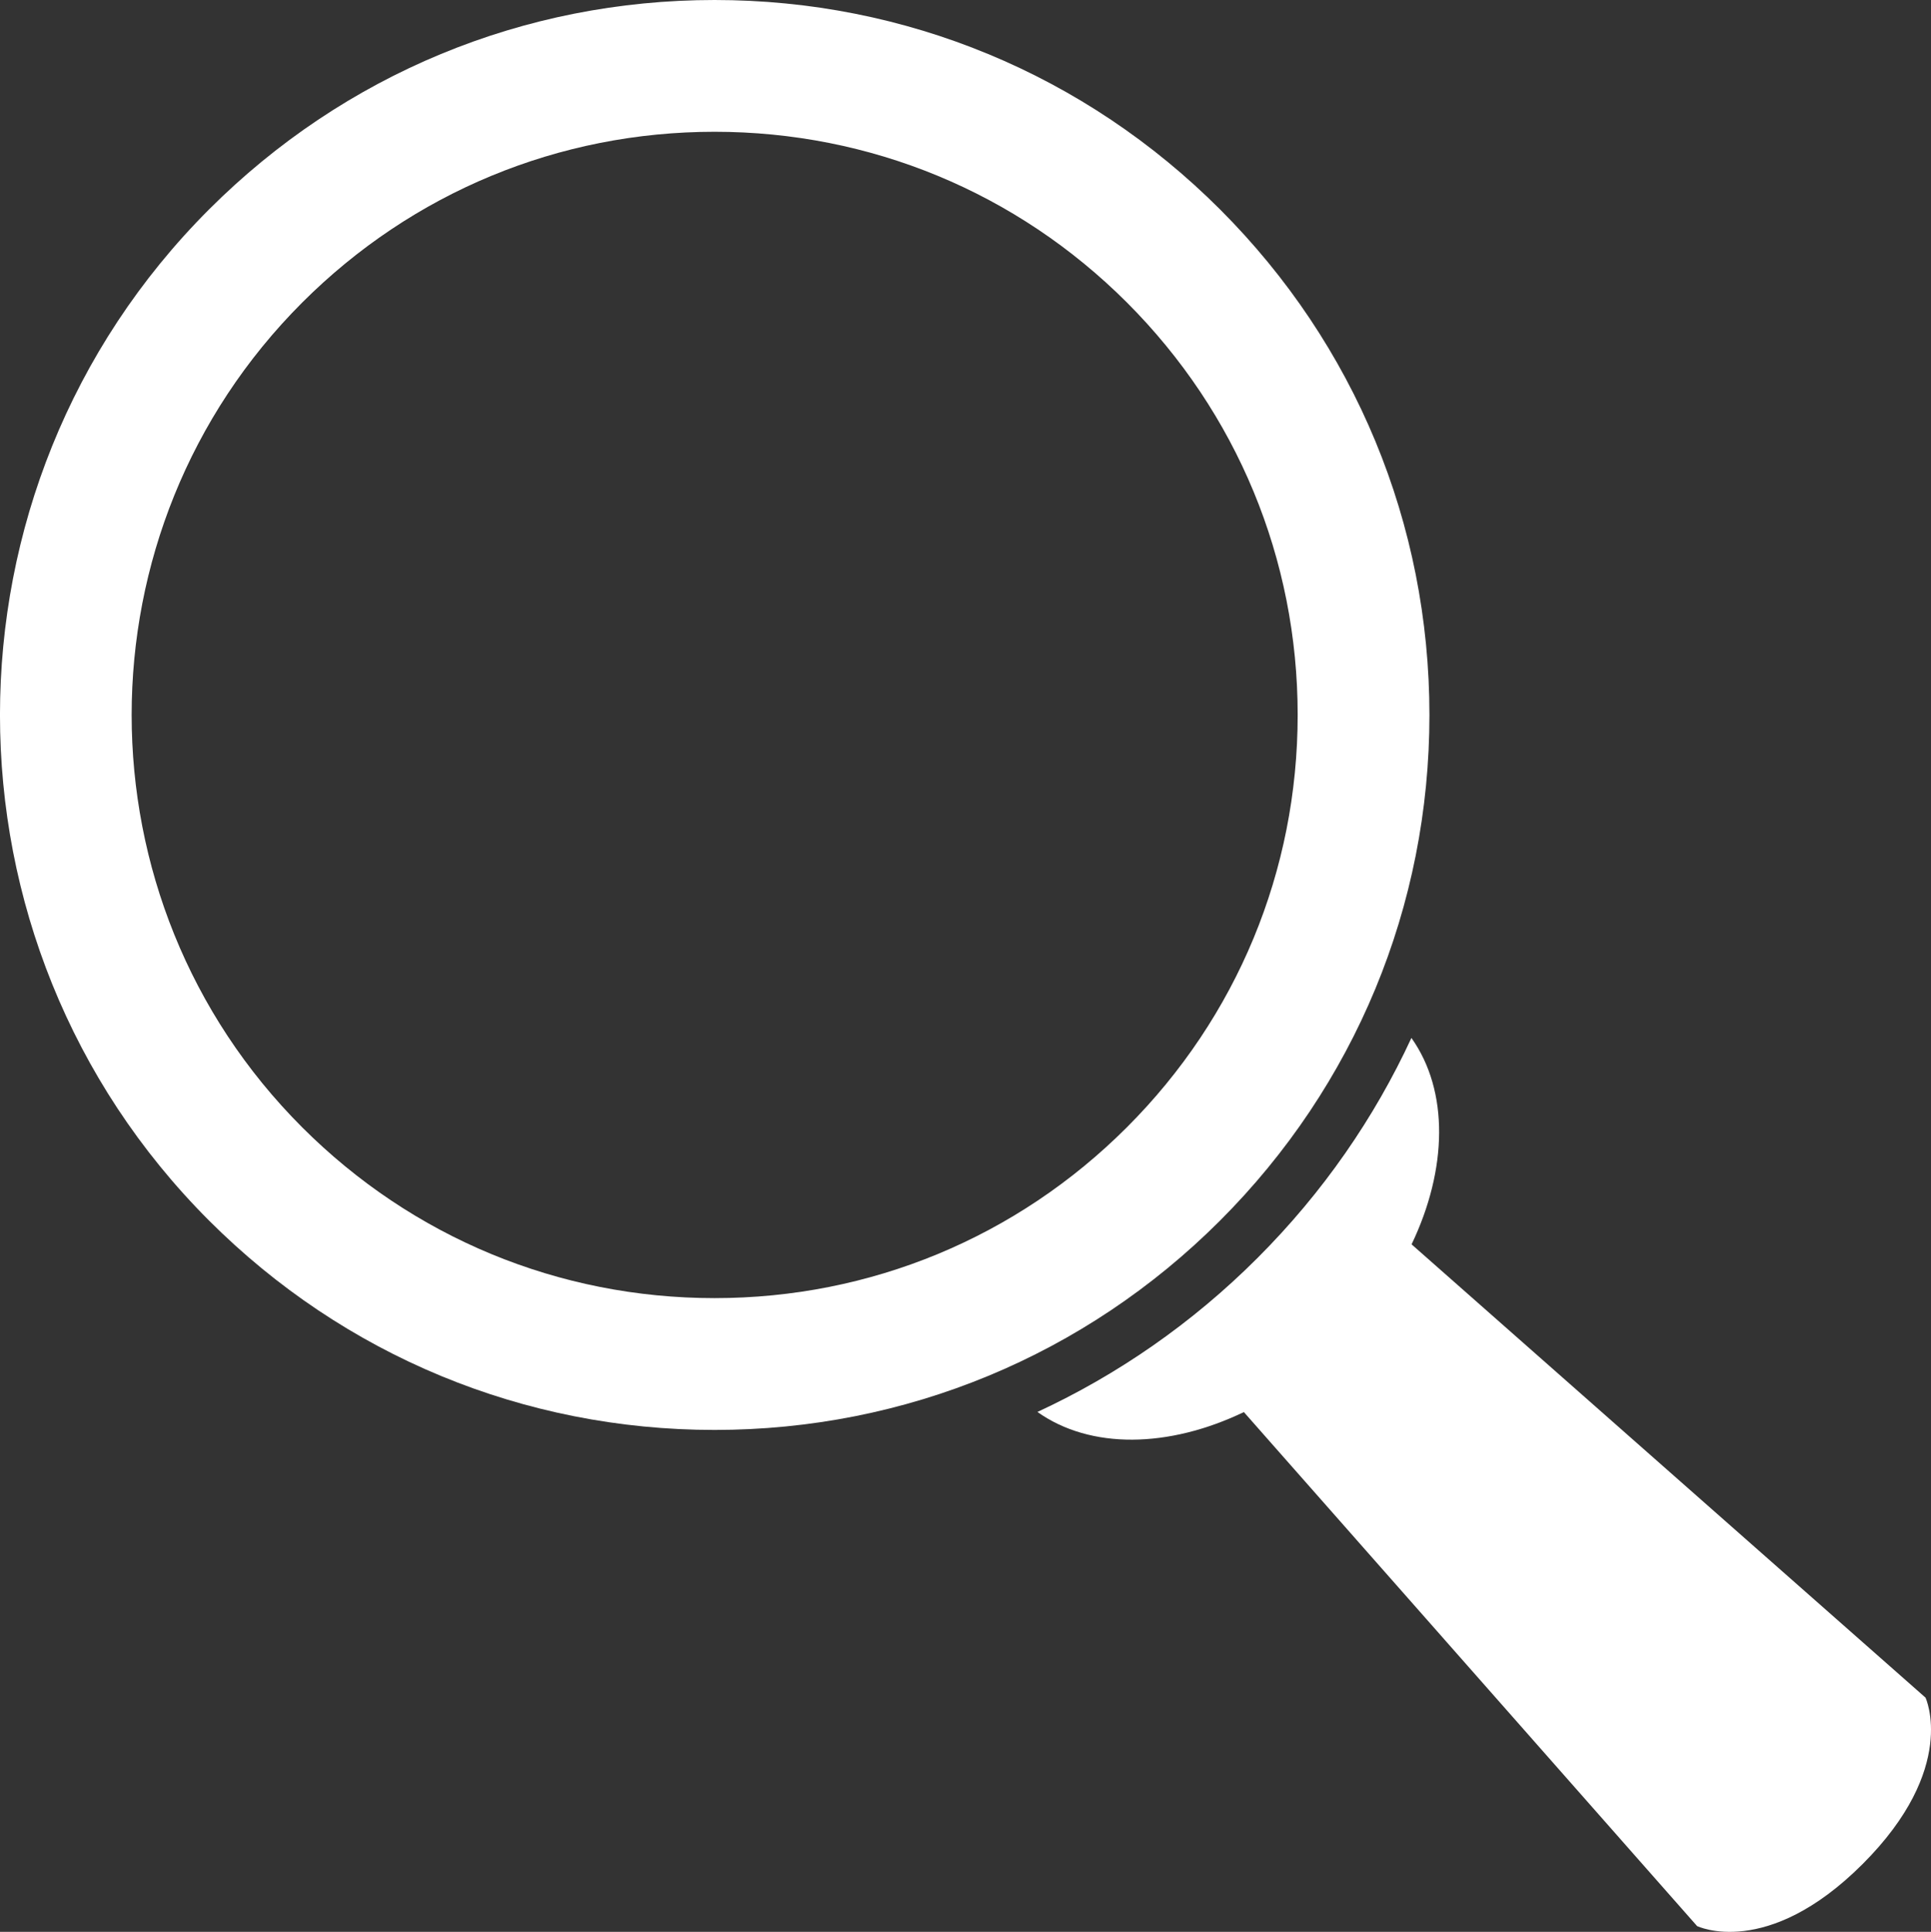 <?xml version="1.0" encoding="utf-8"?>
<!-- Generator: Adobe Illustrator 24.0.0, SVG Export Plug-In . SVG Version: 6.00 Build 0)  -->
<svg version="1.1" id="Layer_1" xmlns="http://www.w3.org/2000/svg" xmlns:xlink="http://www.w3.org/1999/xlink" x="0px" y="0px"
	 viewBox="0 0 454.33 454.48" style="enable-background:new 0 0 454.33 454.48;" xml:space="preserve">
<rect x="0" y="0" width="454.33" height="454.48" fill="#333333" stroke="none"/>
<style type="text/css">
	.st0{fill:#ffffff;}
</style>
<path class="st0" d="M453.04,399.38L332.12,292.74c8.46-17.66,8.83-36.08-0.04-48.56c-8.68,18.75-20.75,36.31-36.22,51.77
	c-15.46,15.46-33.03,27.53-51.77,36.22c12.49,8.87,30.91,8.5,48.57,0.03L399.3,453.12c0,0,16.39,7.95,38.95-14.6
	C460.81,415.96,453.04,399.38,453.04,399.38z"/>
<g>
	<path class="st0" d="M168.12,336.4c-44.93,0-87.17-17.5-118.94-49.26c-65.58-65.58-65.58-172.29,0-237.87
		C80.96,17.5,123.19,0,168.12,0s87.17,17.5,118.94,49.27c31.77,31.77,49.26,74.01,49.26,118.94c0,44.93-17.5,87.17-49.26,118.94
		C255.29,318.91,213.05,336.4,168.12,336.4L168.12,336.4z M168.12,31c-36.65,0-71.1,14.27-97.02,40.18
		c-53.5,53.5-53.5,140.54,0,194.03c25.91,25.91,60.37,40.18,97.02,40.18c36.65,0,71.1-14.27,97.02-40.19
		c25.91-25.91,40.18-60.37,40.18-97.02c0-36.65-14.27-71.1-40.18-97.02C239.23,45.27,204.77,31,168.12,31L168.12,31z"/>
</g>
</svg>
